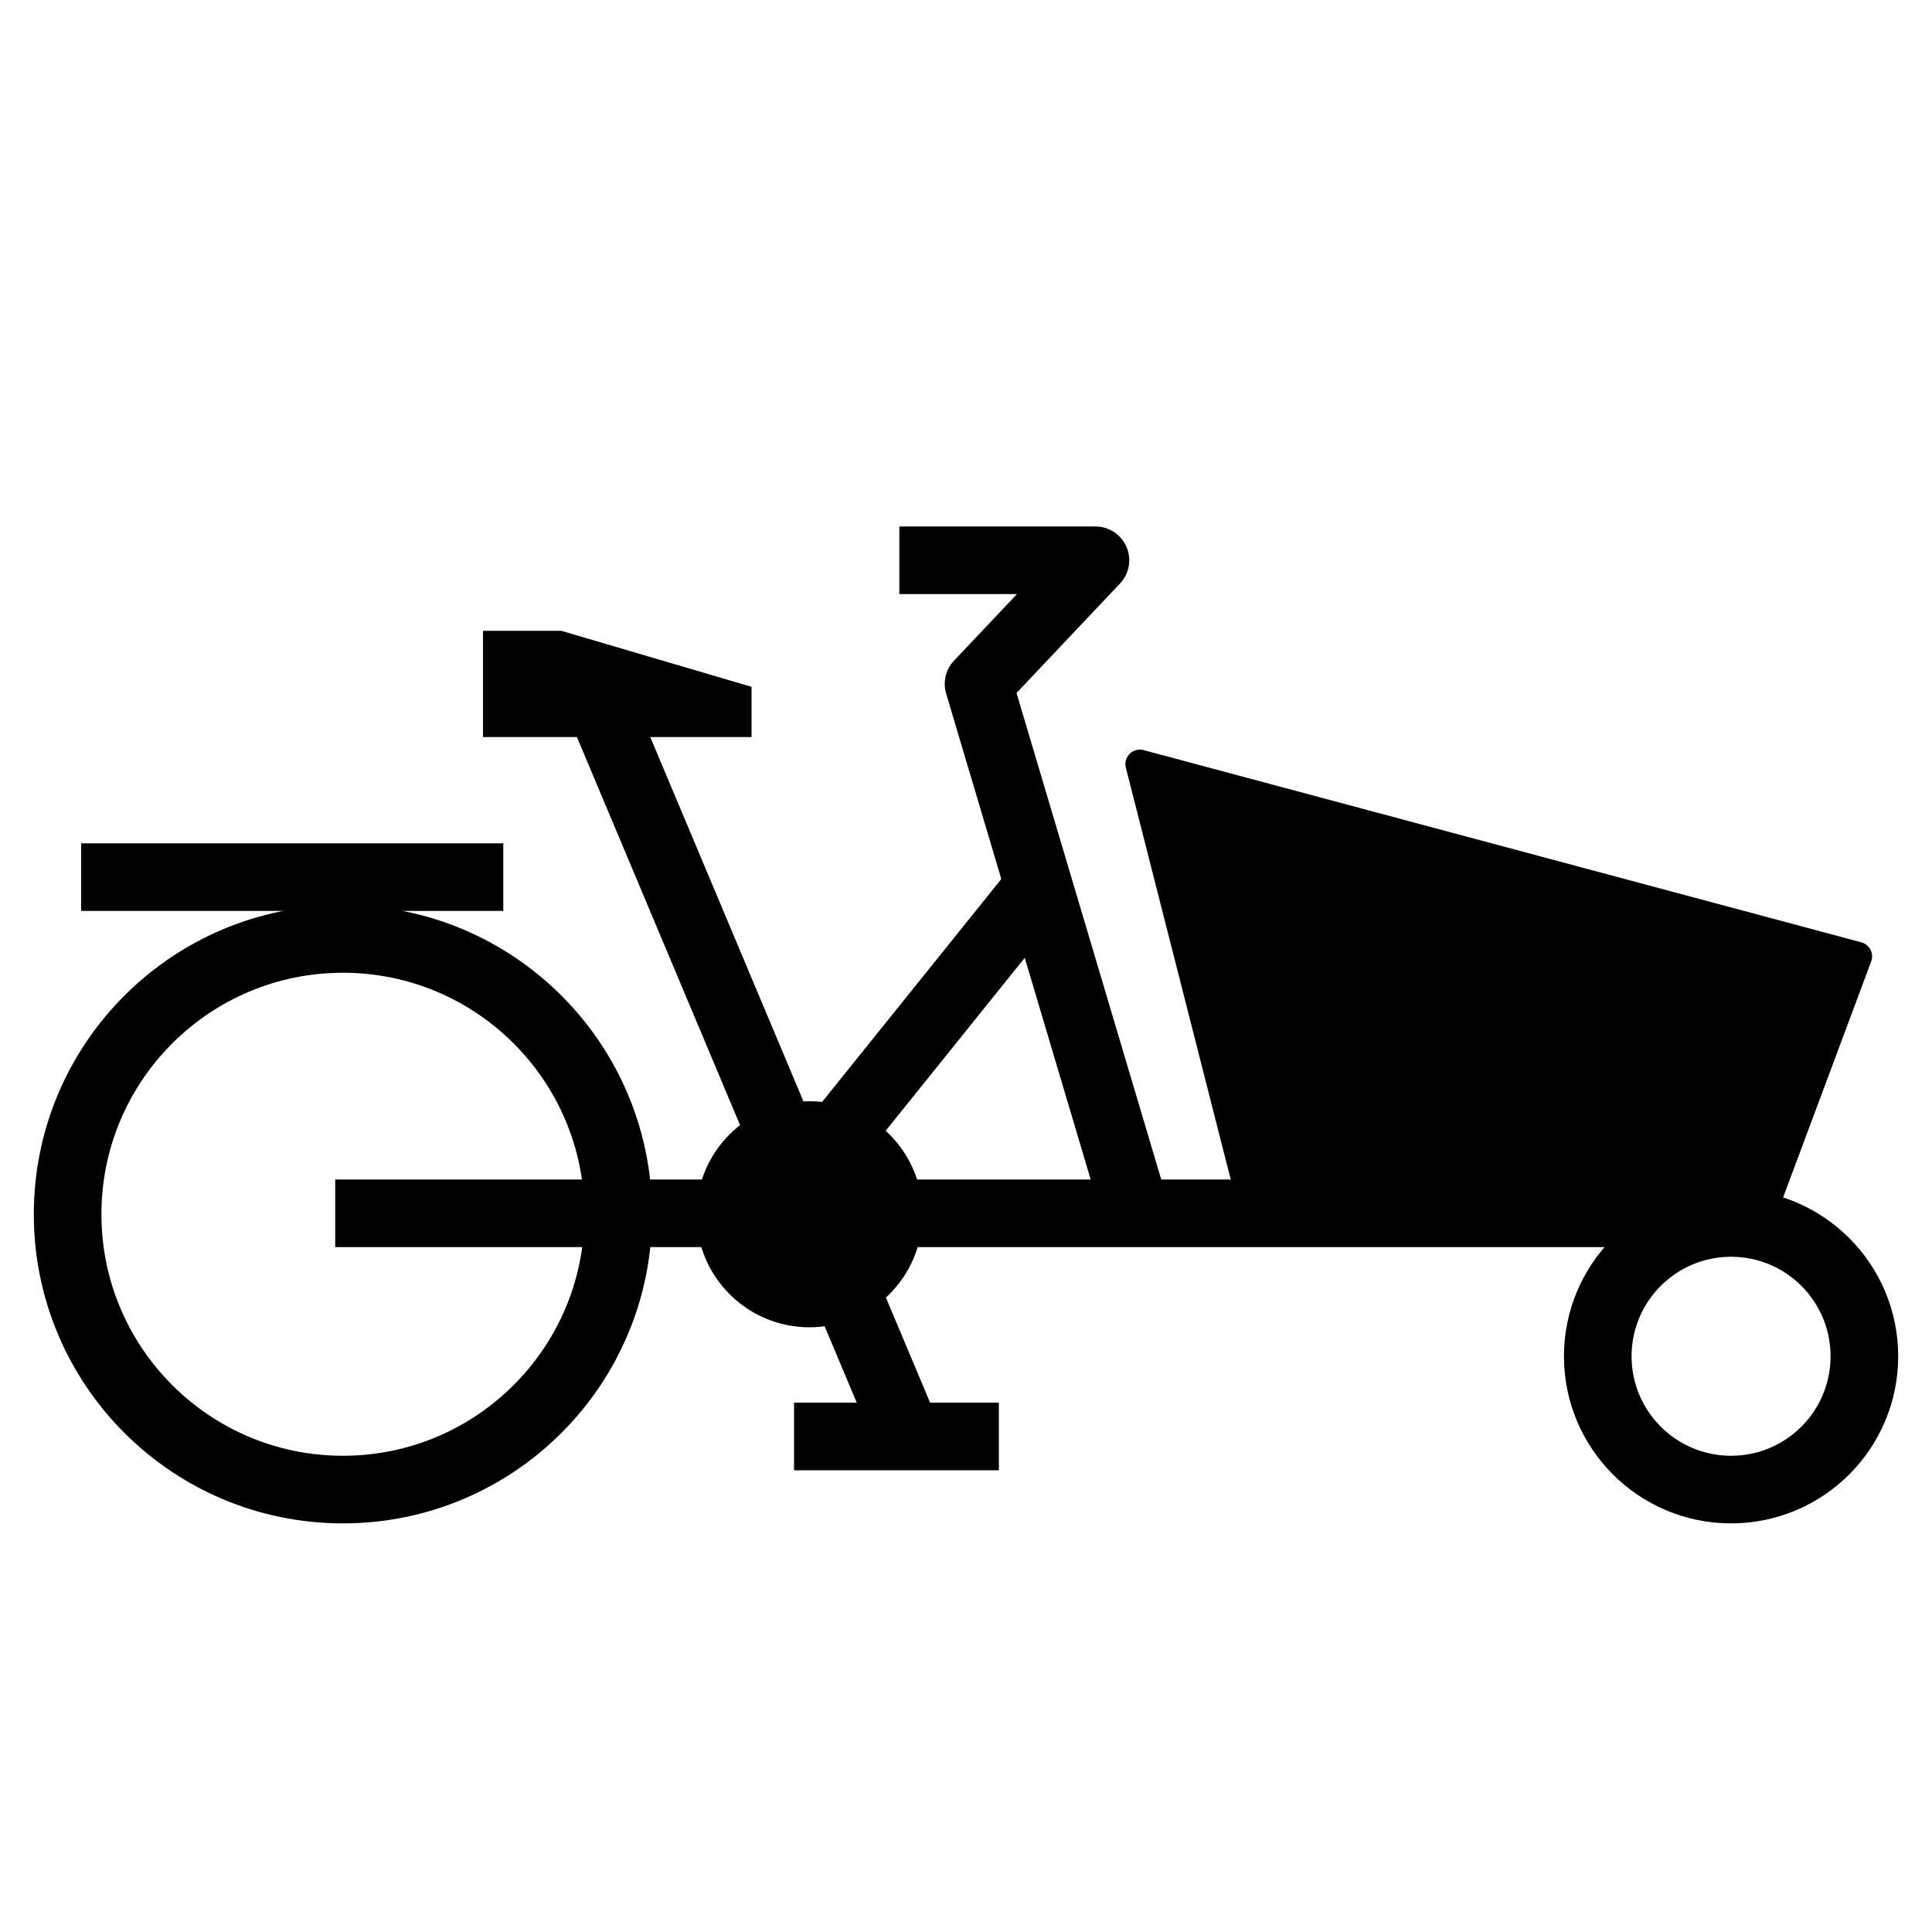 <svg width="40" height="40" viewBox="0 0 40 40" fill="none" xmlns="http://www.w3.org/2000/svg">
<path d="M7.1 30.84C10.248 30.84 12.8 28.288 12.8 25.14C12.8 21.992 10.248 19.44 7.1 19.44C3.952 19.44 1.4 21.992 1.4 25.14C1.4 28.288 3.952 30.84 7.1 30.84Z" stroke="black" stroke-width="1.4" stroke-miterlimit="10" stroke-linejoin="round"/>
<path d="M35.84 30.84C37.364 30.84 38.6 29.604 38.6 28.08C38.6 26.556 37.364 25.32 35.84 25.32C34.316 25.32 33.08 26.556 33.08 28.08C33.08 29.604 34.316 30.84 35.84 30.84Z" stroke="black" stroke-width="1.4" stroke-miterlimit="10" stroke-linejoin="round"/>
<path d="M1.68 18.16H10.42" stroke="black" stroke-width="1.4" stroke-miterlimit="10" stroke-linejoin="round"/>
<path d="M12.46 14.68L18.64 29.38" stroke="black" stroke-width="1.4" stroke-miterlimit="10" stroke-linejoin="round"/>
<path d="M16.76 27.48C18.052 27.48 19.1 26.432 19.1 25.14C19.1 23.848 18.052 22.8 16.76 22.8C15.468 22.8 14.42 23.848 14.42 25.14C14.42 26.432 15.468 27.48 16.76 27.48Z" fill="black"/>
<path d="M21.5 18.36L16.58 24.48" stroke="black" stroke-width="1.4" stroke-miterlimit="10" stroke-linejoin="round"/>
<path d="M18.62 11.6H22.68L20.26 14.16L23.52 25.12" stroke="black" stroke-width="1.4" stroke-miterlimit="10" stroke-linejoin="round"/>
<path d="M6.94 25.12H36.66" stroke="black" stroke-width="1.4" stroke-miterlimit="10" stroke-linejoin="round"/>
<path d="M23.6 15.82L25.76 24.3C25.76 24.3 29.4 24.82 31.88 24.98C34.36 25.14 36.4 25.32 36.4 25.32L38.46 19.8L23.6 15.82Z" fill="black" stroke="black" stroke-width="0.6" stroke-miterlimit="10" stroke-linecap="round" stroke-linejoin="round"/>
<path d="M16.44 29.74H20.68" stroke="black" stroke-width="1.4" stroke-miterlimit="10" stroke-linejoin="round"/>
<path d="M15.56 15.26H10V13.06H11.62L15.56 14.22V15.26Z" fill="black"/>
</svg>
